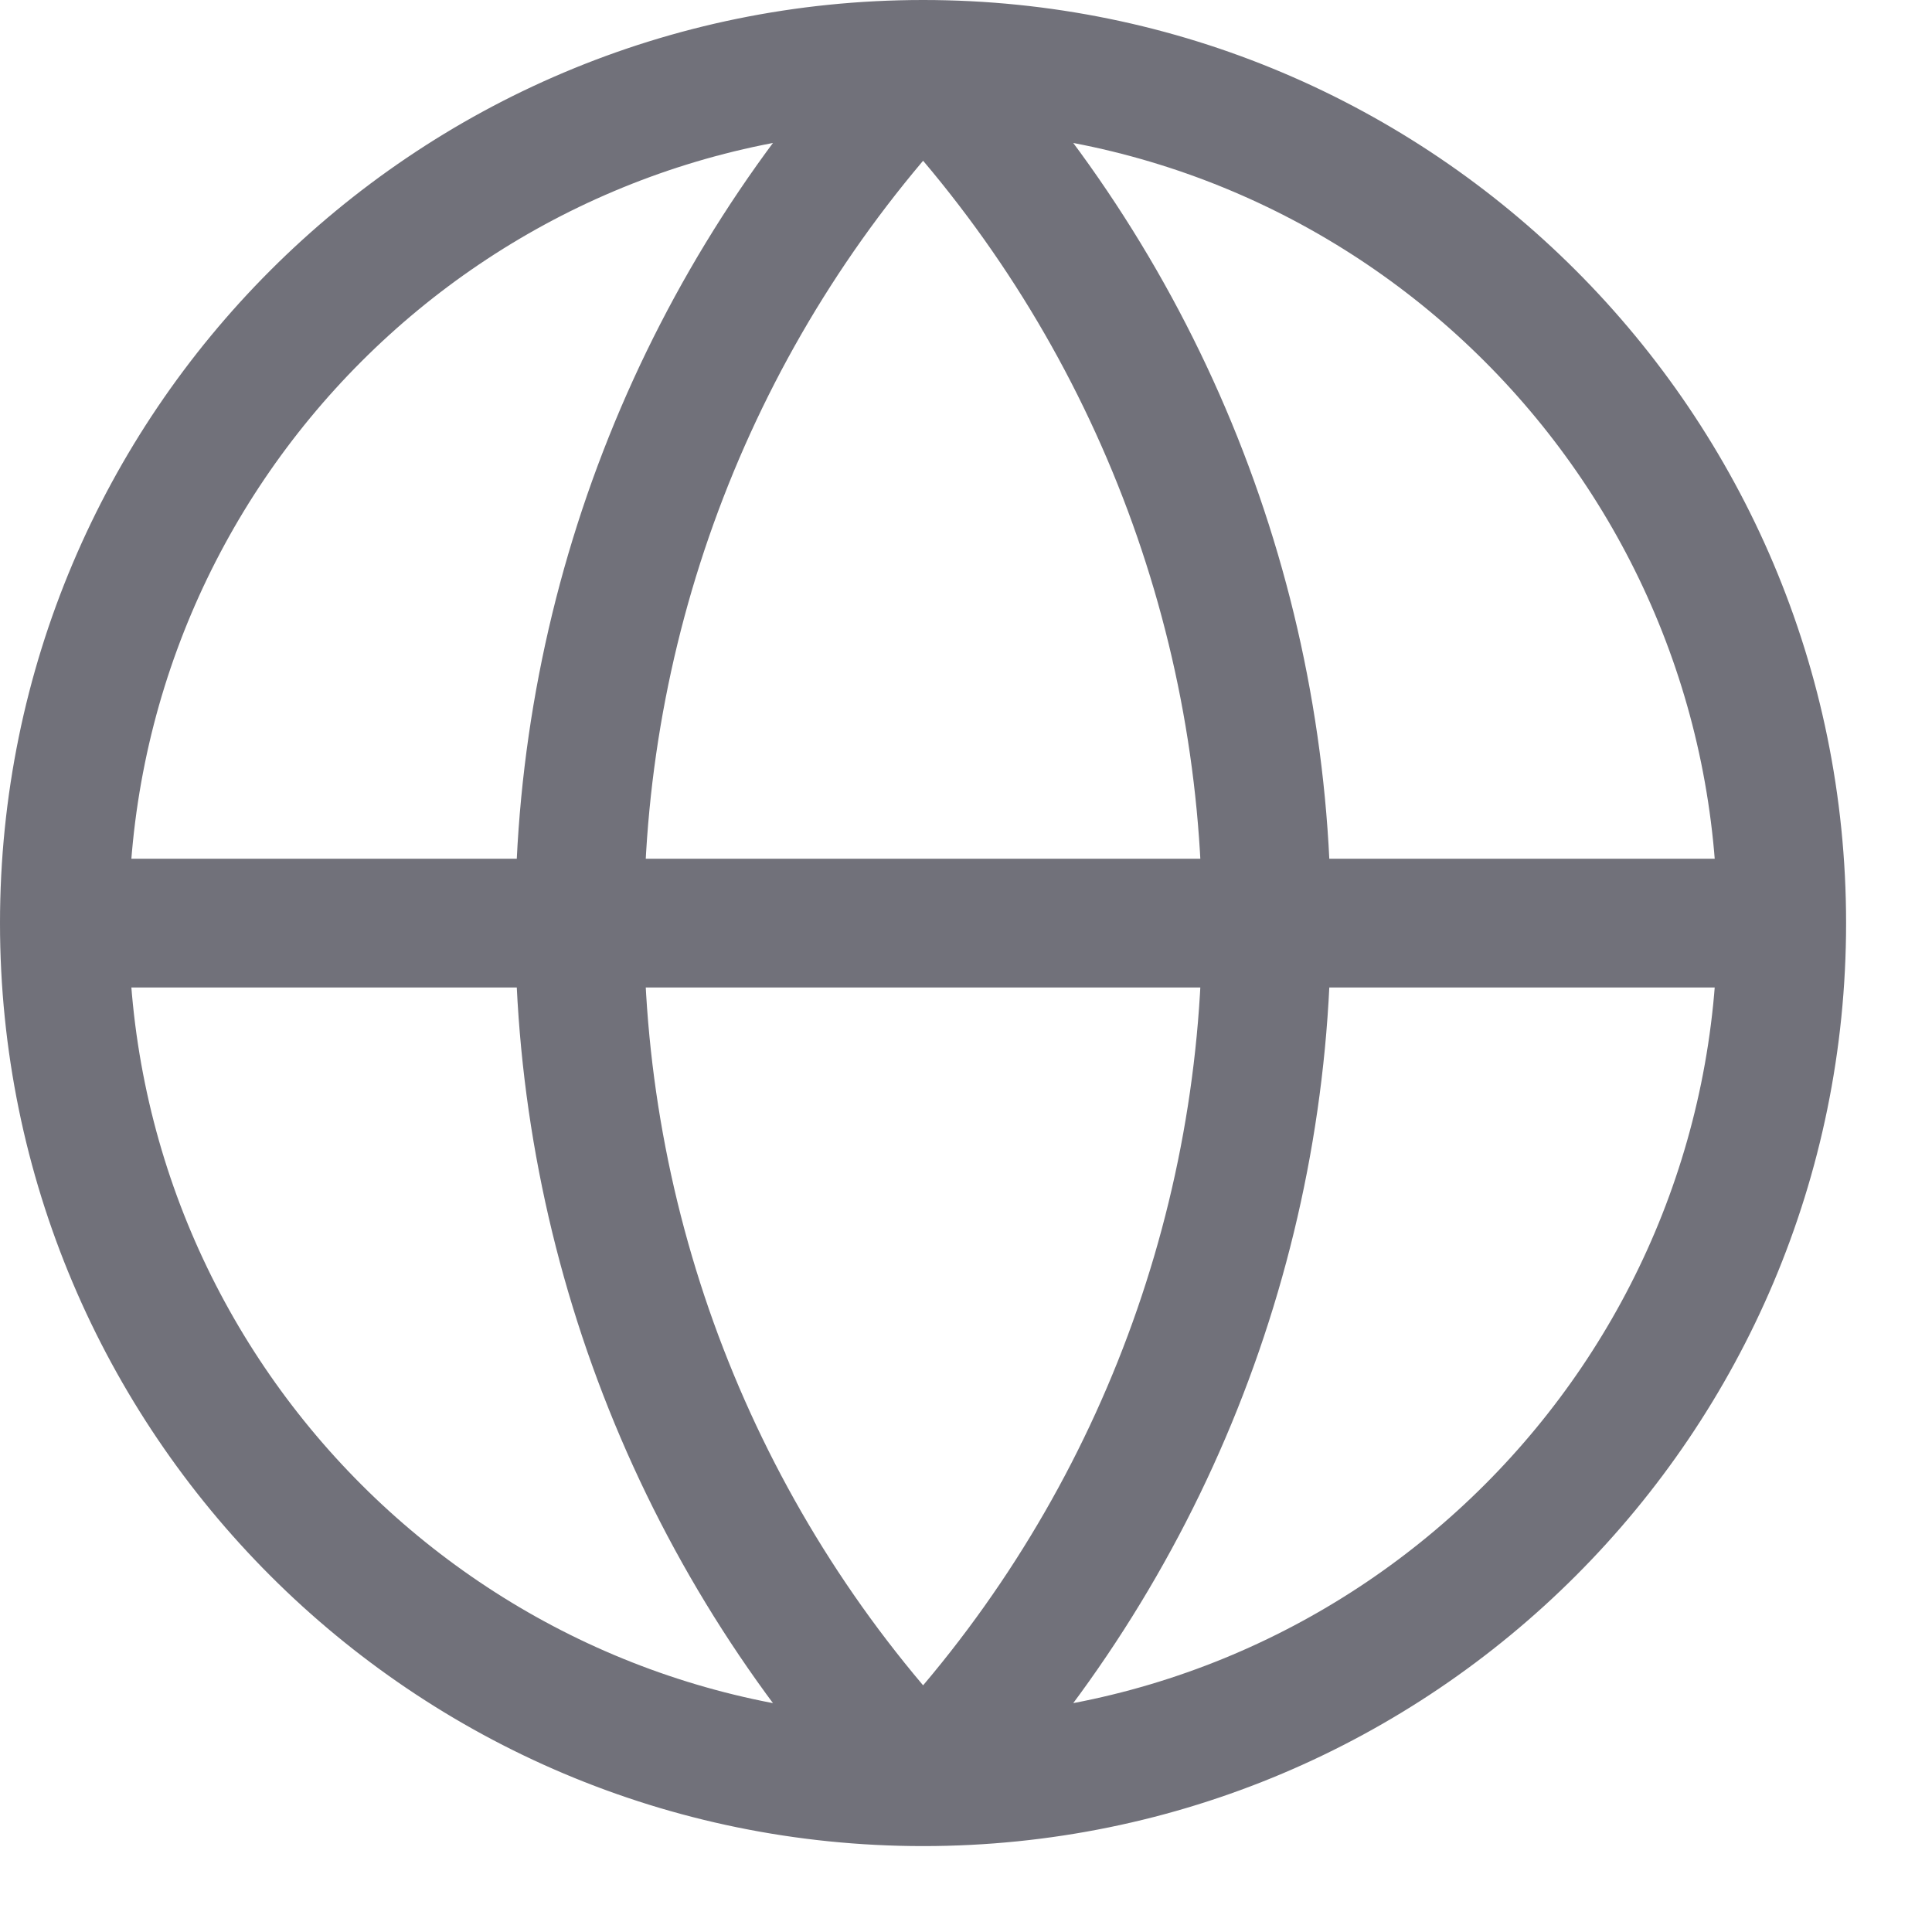 <svg width="15" height="15" viewBox="0 0 15 15" fill="none" xmlns="http://www.w3.org/2000/svg">
<path d="M13.833 7.167C13.833 10.849 10.849 13.833 7.167 13.833M13.833 7.167C13.833 3.485 10.849 0.5 7.167 0.5M13.833 7.167H0.5M7.167 13.833C3.485 13.833 0.5 10.849 0.5 7.167M7.167 13.833C5.455 12.036 4.5 9.649 4.5 7.167C4.5 4.684 5.455 2.297 7.167 0.5M7.167 13.833C8.879 12.036 9.833 9.649 9.833 7.167C9.833 4.684 8.879 2.297 7.167 0.5M0.5 7.167C0.5 3.485 3.485 0.5 7.167 0.5" stroke="#71717A" stroke-linecap="round" stroke-linejoin="round"/>
</svg>

